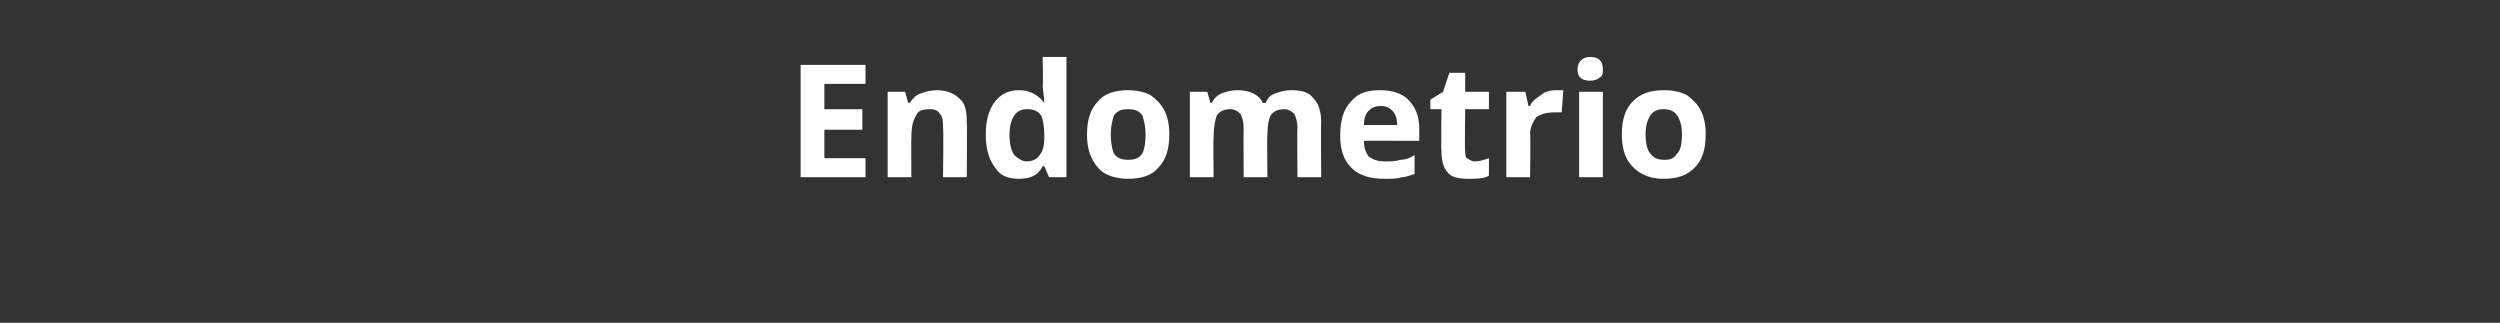 <?xml version="1.0" standalone="no"?><!DOCTYPE svg PUBLIC "-//W3C//DTD SVG 1.1//EN" "http://www.w3.org/Graphics/SVG/1.1/DTD/svg11.dtd"><svg xmlns="http://www.w3.org/2000/svg" version="1.1" width="158px" height="20.4px" viewBox="0 0 158 20.4"><rect x="0" y="0" width="158" height="20.4" fill="#333333" stroke="none"/>  <desc>Endometrio</desc>  <defs/>  <g id="Polygon164183">    <path d="M 54.7 11.2 L 50.6 11.2 L 50.6 4.1 L 54.7 4.1 L 54.7 5.3 L 52.1 5.3 L 52.1 6.9 L 54.5 6.9 L 54.5 8.2 L 52.1 8.2 L 52.1 10 L 54.7 10 L 54.7 11.2 Z M 61.1 11.2 L 59.6 11.2 C 59.6 11.2 59.64 8.06 59.6 8.1 C 59.6 7.7 59.6 7.4 59.4 7.2 C 59.3 7 59.1 6.9 58.8 6.9 C 58.3 6.9 58 7 57.9 7.3 C 57.7 7.6 57.6 8 57.6 8.7 C 57.58 8.68 57.6 11.2 57.6 11.2 L 56.1 11.2 L 56.1 5.8 L 57.2 5.8 L 57.4 6.5 C 57.4 6.5 57.51 6.49 57.5 6.5 C 57.7 6.2 57.9 6 58.2 5.9 C 58.5 5.8 58.8 5.7 59.2 5.7 C 59.8 5.7 60.3 5.9 60.6 6.2 C 61 6.5 61.1 7 61.1 7.7 C 61.13 7.69 61.1 11.2 61.1 11.2 Z M 65.9 10.5 C 65.6 11.1 65.1 11.3 64.4 11.3 C 63.7 11.3 63.2 11.1 62.9 10.6 C 62.5 10.1 62.3 9.4 62.3 8.5 C 62.3 7.6 62.5 6.9 62.9 6.4 C 63.3 5.9 63.8 5.7 64.4 5.7 C 65.1 5.7 65.6 6 66 6.5 C 66 6.5 66 6.5 66 6.5 C 66 6.1 65.9 5.7 65.9 5.4 C 65.93 5.4 65.9 3.6 65.9 3.6 L 67.4 3.6 L 67.4 11.2 L 66.3 11.2 L 66 10.5 L 65.9 10.5 C 65.9 10.5 65.93 10.54 65.9 10.5 Z M 64.9 10.2 C 65.3 10.2 65.6 10 65.7 9.8 C 65.9 9.6 66 9.2 66 8.7 C 66 8.7 66 8.5 66 8.5 C 66 8 65.9 7.5 65.8 7.3 C 65.6 7 65.3 6.9 64.9 6.9 C 64.6 6.9 64.3 7 64.1 7.3 C 63.9 7.6 63.8 8 63.8 8.5 C 63.8 9.1 63.9 9.5 64.1 9.8 C 64.3 10 64.6 10.2 64.9 10.2 Z M 70.2 8.5 C 70.2 9 70.3 9.5 70.4 9.7 C 70.6 10 70.9 10.1 71.3 10.1 C 71.7 10.1 72 10 72.2 9.7 C 72.3 9.5 72.4 9.1 72.4 8.5 C 72.4 8 72.3 7.6 72.2 7.3 C 72 7 71.7 6.9 71.3 6.9 C 70.9 6.9 70.6 7 70.4 7.3 C 70.3 7.6 70.2 8 70.2 8.5 Z M 73.9 8.5 C 73.9 9.4 73.7 10.1 73.2 10.6 C 72.8 11.1 72.1 11.3 71.3 11.3 C 70.8 11.3 70.3 11.2 69.9 11 C 69.5 10.8 69.2 10.4 69 10 C 68.8 9.6 68.7 9.1 68.7 8.5 C 68.7 7.6 68.9 6.9 69.4 6.4 C 69.8 5.9 70.5 5.7 71.3 5.7 C 71.8 5.7 72.3 5.8 72.7 6 C 73.1 6.3 73.4 6.6 73.6 7 C 73.8 7.4 73.9 7.9 73.9 8.5 Z M 80.1 11.2 L 78.6 11.2 C 78.6 11.2 78.58 8.06 78.6 8.1 C 78.6 7.7 78.5 7.4 78.4 7.2 C 78.2 7 78 6.9 77.8 6.9 C 77.4 6.9 77.1 7 76.9 7.3 C 76.8 7.6 76.7 8 76.7 8.7 C 76.67 8.68 76.7 11.2 76.7 11.2 L 75.2 11.2 L 75.2 5.8 L 76.3 5.8 L 76.5 6.5 C 76.5 6.5 76.6 6.49 76.6 6.5 C 76.7 6.2 77 6 77.2 5.9 C 77.5 5.8 77.8 5.7 78.2 5.7 C 79 5.7 79.6 6 79.8 6.5 C 79.8 6.5 80 6.5 80 6.5 C 80.1 6.2 80.3 6 80.6 5.9 C 80.9 5.8 81.2 5.7 81.6 5.7 C 82.2 5.7 82.7 5.8 83 6.2 C 83.3 6.5 83.5 7 83.5 7.7 C 83.47 7.69 83.5 11.2 83.5 11.2 L 82 11.2 C 82 11.2 81.97 8.06 82 8.1 C 82 7.7 81.9 7.4 81.8 7.2 C 81.6 7 81.4 6.9 81.2 6.9 C 80.8 6.9 80.5 7 80.3 7.3 C 80.2 7.5 80.1 7.9 80.1 8.5 C 80.07 8.51 80.1 11.2 80.1 11.2 Z M 87.3 6.7 C 86.9 6.7 86.7 6.8 86.5 7 C 86.3 7.2 86.2 7.5 86.2 7.9 C 86.2 7.9 88.3 7.9 88.3 7.9 C 88.3 7.5 88.2 7.2 88 7 C 87.8 6.8 87.6 6.7 87.3 6.7 Z M 87.5 11.3 C 86.6 11.3 85.9 11.1 85.4 10.6 C 84.9 10.1 84.7 9.4 84.7 8.6 C 84.7 7.6 84.9 6.9 85.4 6.4 C 85.8 5.9 86.4 5.7 87.2 5.7 C 88 5.7 88.6 5.9 89 6.3 C 89.5 6.8 89.7 7.4 89.7 8.2 C 89.69 8.16 89.7 8.9 89.7 8.9 C 89.7 8.9 86.17 8.89 86.2 8.9 C 86.2 9.3 86.3 9.6 86.5 9.9 C 86.8 10.1 87.1 10.2 87.5 10.2 C 87.9 10.2 88.2 10.2 88.5 10.1 C 88.8 10.1 89.1 10 89.4 9.8 C 89.4 9.8 89.4 11 89.4 11 C 89.1 11.1 88.8 11.2 88.6 11.2 C 88.3 11.3 87.9 11.3 87.5 11.3 Z M 93.2 10.2 C 93.5 10.2 93.8 10.1 94.1 10 C 94.1 10 94.1 11.1 94.1 11.1 C 93.8 11.3 93.3 11.3 92.8 11.3 C 92.2 11.3 91.7 11.2 91.5 10.9 C 91.2 10.6 91.1 10.1 91.1 9.5 C 91.07 9.54 91.1 6.9 91.1 6.9 L 90.4 6.9 L 90.4 6.3 L 91.2 5.8 L 91.6 4.6 L 92.6 4.6 L 92.6 5.8 L 94.1 5.8 L 94.1 6.9 L 92.6 6.9 C 92.6 6.9 92.56 9.54 92.6 9.5 C 92.6 9.7 92.6 9.9 92.7 10 C 92.9 10.1 93 10.2 93.2 10.2 Z M 98.3 5.7 C 98.5 5.7 98.7 5.7 98.8 5.7 C 98.8 5.7 98.7 7.1 98.7 7.1 C 98.6 7.1 98.4 7.1 98.2 7.1 C 97.8 7.1 97.4 7.2 97.1 7.4 C 96.9 7.7 96.7 8 96.7 8.5 C 96.74 8.47 96.7 11.2 96.7 11.2 L 95.2 11.2 L 95.2 5.8 L 96.4 5.8 L 96.6 6.7 C 96.6 6.7 96.67 6.7 96.7 6.7 C 96.8 6.4 97.1 6.2 97.4 6 C 97.6 5.8 98 5.7 98.3 5.7 Z M 100.5 5.1 C 100 5.1 99.7 4.9 99.7 4.4 C 99.7 3.9 100 3.6 100.5 3.6 C 101.1 3.6 101.3 3.9 101.3 4.4 C 101.3 4.6 101.3 4.8 101.1 4.9 C 101 5 100.8 5.1 100.5 5.1 C 100.5 5.1 100.5 5.1 100.5 5.1 Z M 101.3 11.2 L 99.8 11.2 L 99.8 5.8 L 101.3 5.8 L 101.3 11.2 Z M 104 8.5 C 104 9 104.1 9.5 104.3 9.7 C 104.5 10 104.8 10.1 105.2 10.1 C 105.6 10.1 105.8 10 106 9.7 C 106.2 9.5 106.3 9.1 106.3 8.5 C 106.3 8 106.2 7.6 106 7.3 C 105.8 7 105.5 6.9 105.1 6.9 C 104.8 6.9 104.5 7 104.3 7.3 C 104.1 7.6 104 8 104 8.5 Z M 107.8 8.5 C 107.8 9.4 107.6 10.1 107.1 10.6 C 106.6 11.1 106 11.3 105.1 11.3 C 104.6 11.3 104.2 11.2 103.8 11 C 103.4 10.8 103 10.4 102.8 10 C 102.6 9.6 102.5 9.1 102.5 8.5 C 102.5 7.6 102.7 6.9 103.2 6.4 C 103.7 5.9 104.3 5.7 105.2 5.7 C 105.7 5.7 106.2 5.8 106.6 6 C 107 6.3 107.3 6.6 107.5 7 C 107.7 7.4 107.8 7.9 107.8 8.5 Z " stroke="none" fill="#fff"/>  </g></svg>